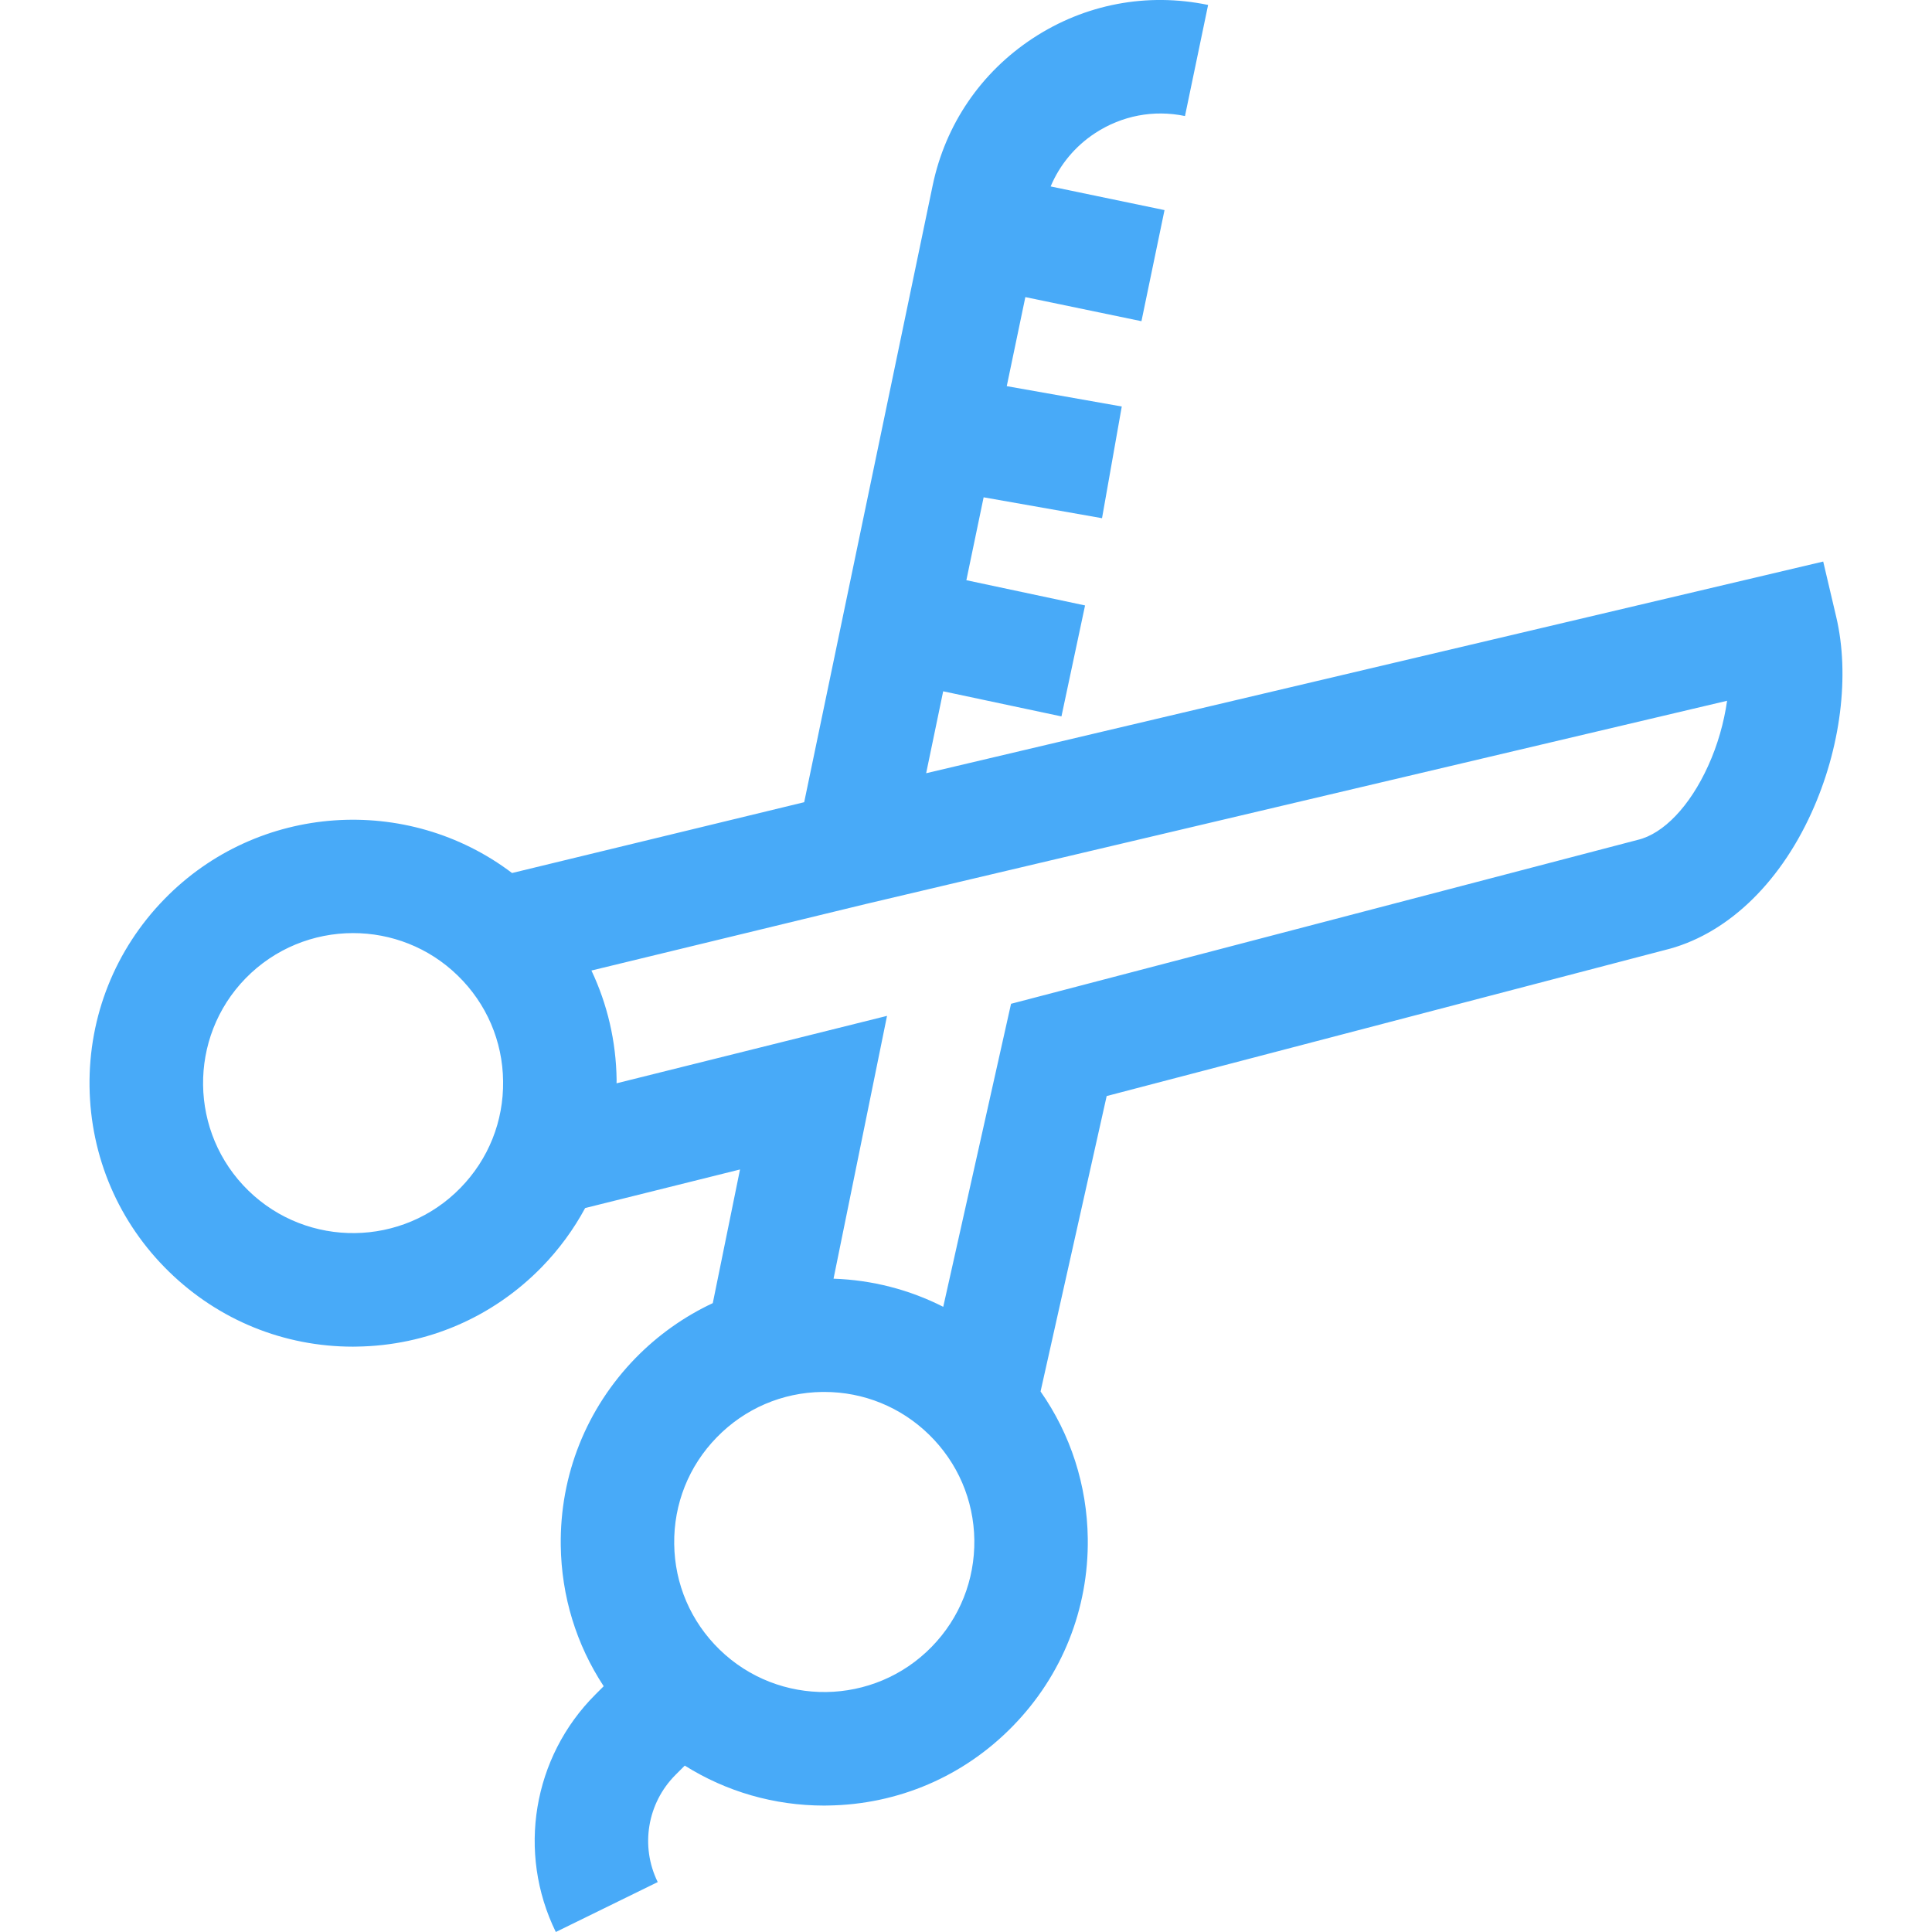 <svg width="32" height="32" viewBox="0 0 32 32" fill="none" xmlns="http://www.w3.org/2000/svg">
<path d="M30.413 10.215L30.198 9.301L15.34 12.807L15.622 11.45L17.581 11.866L17.972 10.028L16.006 9.61L16.292 8.237L18.253 8.583L18.58 6.733L16.675 6.396L16.983 4.921L18.906 5.32L19.288 3.48L17.402 3.088C17.553 2.729 17.807 2.422 18.14 2.204C18.582 1.915 19.11 1.814 19.627 1.922L20.01 0.082C19.001 -0.128 17.971 0.067 17.11 0.632C16.248 1.197 15.658 2.063 15.448 3.071L13.32 13.287L8.481 14.46C6.753 13.15 4.272 13.301 2.721 14.894C1.908 15.729 1.468 16.831 1.483 17.997C1.499 19.163 1.967 20.253 2.802 21.066C3.624 21.866 4.702 22.305 5.846 22.305C5.866 22.305 5.886 22.304 5.905 22.304C7.071 22.289 8.161 21.82 8.975 20.985H8.975C9.262 20.69 9.502 20.361 9.692 20.009L12.257 19.37L11.806 21.584C11.334 21.805 10.9 22.111 10.525 22.495C9.712 23.331 9.272 24.433 9.288 25.598C9.299 26.44 9.547 27.242 9.999 27.929L9.86 28.068C8.824 29.104 8.561 30.684 9.206 32L10.894 31.173C10.602 30.579 10.721 29.865 11.189 29.397L11.342 29.244C12.029 29.675 12.822 29.906 13.651 29.906C13.67 29.906 13.69 29.906 13.71 29.905C14.876 29.89 15.966 29.422 16.779 28.586C17.593 27.751 18.032 26.649 18.017 25.483C18.005 24.598 17.732 23.757 17.235 23.047L18.33 18.154L27.57 15.737C28.569 15.496 29.455 14.669 30.002 13.466C30.488 12.399 30.642 11.183 30.413 10.215ZM7.628 19.674C6.672 20.656 5.095 20.676 4.114 19.72C3.132 18.764 3.111 17.187 4.067 16.205C4.554 15.706 5.201 15.455 5.848 15.455C6.474 15.455 7.1 15.689 7.582 16.159C8.058 16.622 8.325 17.243 8.333 17.907C8.342 18.571 8.092 19.198 7.628 19.674ZM15.433 27.275C14.476 28.257 12.9 28.278 11.918 27.322C11.442 26.858 11.175 26.238 11.167 25.574C11.158 24.91 11.408 24.282 11.872 23.807C12.335 23.331 12.956 23.064 13.619 23.055C13.631 23.055 13.642 23.055 13.653 23.055C14.304 23.055 14.919 23.305 15.386 23.76C15.862 24.224 16.129 24.844 16.138 25.508C16.146 26.172 15.896 26.8 15.433 27.275ZM28.291 12.688C27.989 13.353 27.553 13.81 27.126 13.911L16.746 16.626L15.623 21.645C15.064 21.361 14.447 21.201 13.806 21.179L14.692 16.826L10.212 17.943C10.212 17.922 10.213 17.902 10.213 17.882C10.204 17.246 10.06 16.633 9.796 16.075L14.345 14.972L28.606 11.607C28.555 11.967 28.449 12.343 28.291 12.688Z" fill="#48AAF8"/>
</svg>

